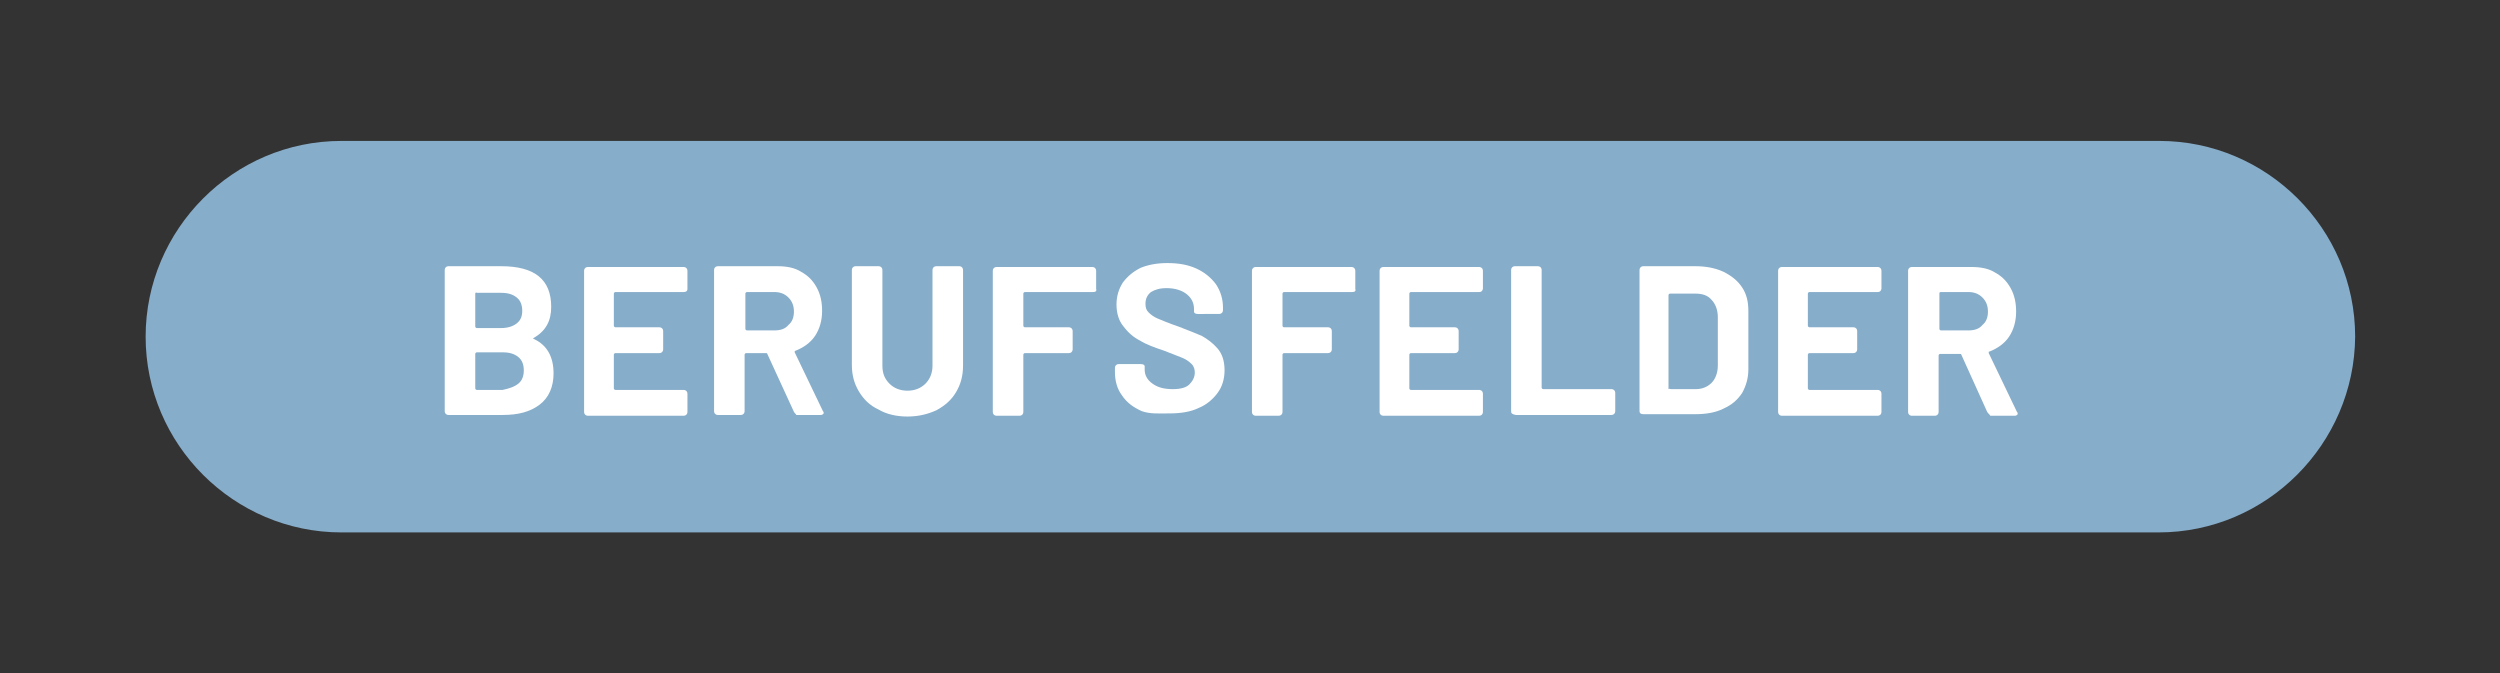 <?xml version="1.0" encoding="utf-8"?>
<!-- Generator: Adobe Illustrator 26.0.2, SVG Export Plug-In . SVG Version: 6.00 Build 0)  -->
<svg version="1.1" id="Ebene_1" xmlns="http://www.w3.org/2000/svg" xmlns:xlink="http://www.w3.org/1999/xlink" x="0px" y="0px"
	 viewBox="0 0 319.3 86" style="enable-background:new 0 0 319.3 86;" xml:space="preserve">
<rect x="0" y="0" width="319.3" height="86" fill="#333333" stroke="none"/>
<style type="text/css">
	.st0{fill:#86adca;}
	.st1{enable-background:new    ;}
	.st2{fill:#FFFFFF;}
</style>
<path class="st0" d="M275.7,68H43.6c-13.7,0-25-11.2-25-25l0,0c0-13.7,11.2-25,25-25h232.2c13.7,0,25,11.2,25,25l0,0
	C300.7,56.7,289.5,68,275.7,68z"/>
<g>
	<g class="st1">
		<path class="st2" d="M68.1,43.2c0,0,0,0.1,0.1,0.1c1.7,0.8,2.5,2.3,2.5,4.4c0,1.7-0.6,3.1-1.8,4s-2.7,1.3-4.7,1.3h-6.9
			c-0.3,0-0.5-0.2-0.5-0.5v-18c0-0.3,0.2-0.5,0.5-0.5H64c4.3,0,6.4,1.7,6.4,5.2C70.4,41,69.7,42.3,68.1,43.2
			C68.1,43.1,68.1,43.1,68.1,43.2z M60.7,37.5v4.2c0,0.1,0.1,0.2,0.2,0.2H64c0.8,0,1.5-0.2,2-0.6c0.5-0.4,0.7-0.9,0.7-1.6
			c0-0.7-0.2-1.3-0.7-1.7c-0.5-0.4-1.1-0.6-2-0.6h-3.1C60.8,37.3,60.7,37.4,60.7,37.5z M66.2,49c0.5-0.4,0.7-1,0.7-1.7
			s-0.2-1.3-0.7-1.7c-0.5-0.4-1.1-0.6-2-0.6h-3.3c-0.1,0-0.2,0.1-0.2,0.2v4.4c0,0.1,0.1,0.2,0.2,0.2h3.3
			C65.1,49.6,65.7,49.4,66.2,49z"/>
		<path class="st2" d="M87.3,37.3h-8.7c-0.1,0-0.2,0.1-0.2,0.2v4.1c0,0.1,0.1,0.2,0.2,0.2h5.6c0.3,0,0.5,0.2,0.5,0.5v2.3
			c0,0.3-0.2,0.5-0.5,0.5h-5.6c-0.1,0-0.2,0.1-0.2,0.2v4.3c0,0.1,0.1,0.2,0.2,0.2h8.7c0.3,0,0.5,0.2,0.5,0.5v2.3
			c0,0.3-0.2,0.5-0.5,0.5H75.1c-0.3,0-0.5-0.2-0.5-0.5v-18c0-0.3,0.2-0.5,0.5-0.5h12.2c0.3,0,0.5,0.2,0.5,0.5v2.3
			C87.8,37.2,87.6,37.3,87.3,37.3z"/>
		<path class="st2" d="M101.4,52.6L98,45.2c0-0.1-0.1-0.1-0.2-0.1h-2.5c-0.1,0-0.2,0.1-0.2,0.2v7.2c0,0.3-0.2,0.5-0.5,0.5h-2.9
			c-0.3,0-0.5-0.2-0.5-0.5v-18c0-0.3,0.2-0.5,0.5-0.5h7.6c1.2,0,2.2,0.2,3,0.7c0.9,0.5,1.5,1.1,2,2c0.5,0.9,0.7,1.9,0.7,3
			c0,1.2-0.3,2.3-0.9,3.2c-0.6,0.9-1.5,1.5-2.5,1.9c-0.1,0-0.1,0-0.1,0.1c0,0,0,0.1,0,0.1l3.6,7.5c0.1,0.1,0.1,0.2,0.1,0.2
			s0,0.2-0.1,0.2c-0.1,0.1-0.2,0.1-0.3,0.1h-3.1C101.7,52.9,101.5,52.8,101.4,52.6z M95.2,37.5V42c0,0.1,0.1,0.2,0.2,0.2h3.5
			c0.8,0,1.4-0.2,1.8-0.7c0.5-0.4,0.7-1,0.7-1.7s-0.2-1.3-0.7-1.8c-0.5-0.5-1.1-0.7-1.8-0.7h-3.5C95.3,37.3,95.2,37.4,95.2,37.5z"/>
		<path class="st2" d="M112.2,52.3c-1.1-0.5-1.9-1.3-2.5-2.3c-0.6-1-0.9-2.1-0.9-3.4V34.5c0-0.3,0.2-0.5,0.5-0.5h2.9
			c0.3,0,0.5,0.2,0.5,0.5v12.2c0,1,0.3,1.7,0.9,2.3c0.6,0.6,1.4,0.9,2.3,0.9s1.7-0.3,2.3-0.9c0.6-0.6,0.9-1.4,0.9-2.3V34.5
			c0-0.3,0.2-0.5,0.5-0.5h2.9c0.3,0,0.5,0.2,0.5,0.5v12.2c0,1.3-0.3,2.4-0.9,3.4s-1.4,1.7-2.5,2.3c-1.1,0.5-2.3,0.8-3.7,0.8
			C114.5,53.2,113.2,52.9,112.2,52.3z"/>
		<path class="st2" d="M139.6,37.3h-8.7c-0.1,0-0.2,0.1-0.2,0.2v4.1c0,0.1,0.1,0.2,0.2,0.2h5.6c0.3,0,0.5,0.2,0.5,0.5v2.3
			c0,0.3-0.2,0.5-0.5,0.5h-5.6c-0.1,0-0.2,0.1-0.2,0.2v7.3c0,0.3-0.2,0.5-0.5,0.5h-2.9c-0.3,0-0.5-0.2-0.5-0.5v-18
			c0-0.3,0.2-0.5,0.5-0.5h12.2c0.3,0,0.5,0.2,0.5,0.5v2.3C140.1,37.2,139.9,37.3,139.6,37.3z"/>
		<path class="st2" d="M145.8,52.5c-1.1-0.5-1.9-1.1-2.5-2c-0.6-0.8-0.9-1.8-0.9-3v-0.5c0-0.3,0.2-0.5,0.5-0.5h2.8
			c0.3,0,0.5,0.1,0.5,0.3v0.4c0,0.7,0.3,1.3,1,1.8c0.7,0.5,1.5,0.7,2.6,0.7c1,0,1.7-0.2,2.1-0.6s0.7-0.9,0.7-1.5
			c0-0.4-0.1-0.8-0.4-1.1s-0.7-0.6-1.2-0.8s-1.3-0.5-2.3-0.9c-1.2-0.4-2.3-0.8-3.1-1.3c-0.8-0.4-1.5-1-2.1-1.8
			c-0.6-0.7-0.9-1.7-0.9-2.8c0-1.1,0.3-2,0.8-2.8c0.6-0.8,1.3-1.4,2.3-1.9c1-0.4,2.1-0.6,3.4-0.6c1.4,0,2.6,0.2,3.7,0.7
			c1.1,0.5,1.9,1.2,2.5,2c0.6,0.9,0.9,1.9,0.9,3v0.3c0,0.3-0.2,0.5-0.5,0.5H153c-0.3,0-0.5-0.1-0.5-0.3v-0.3c0-0.8-0.3-1.4-0.9-1.9
			c-0.6-0.5-1.5-0.8-2.6-0.8c-0.9,0-1.5,0.2-2,0.5c-0.5,0.4-0.7,0.9-0.7,1.5c0,0.5,0.1,0.8,0.4,1.1c0.3,0.3,0.7,0.6,1.2,0.8
			s1.4,0.6,2.6,1c1.3,0.5,2.3,0.9,3,1.2c0.7,0.4,1.4,0.9,2,1.6c0.6,0.7,0.9,1.6,0.9,2.8c0,1.1-0.3,2.1-0.9,2.9
			c-0.6,0.8-1.4,1.5-2.4,1.9c-1,0.5-2.3,0.7-3.7,0.7S146.9,52.9,145.8,52.5z"/>
		<path class="st2" d="M172.7,37.3H164c-0.1,0-0.2,0.1-0.2,0.2v4.1c0,0.1,0.1,0.2,0.2,0.2h5.6c0.3,0,0.5,0.2,0.5,0.5v2.3
			c0,0.3-0.2,0.5-0.5,0.5H164c-0.1,0-0.2,0.1-0.2,0.2v7.3c0,0.3-0.2,0.5-0.5,0.5h-2.9c-0.3,0-0.5-0.2-0.5-0.5v-18
			c0-0.3,0.2-0.5,0.5-0.5h12.2c0.3,0,0.5,0.2,0.5,0.5v2.3C173.2,37.2,173,37.3,172.7,37.3z"/>
		<path class="st2" d="M188.9,37.3h-8.7c-0.1,0-0.2,0.1-0.2,0.2v4.1c0,0.1,0.1,0.2,0.2,0.2h5.6c0.3,0,0.5,0.2,0.5,0.5v2.3
			c0,0.3-0.2,0.5-0.5,0.5h-5.6c-0.1,0-0.2,0.1-0.2,0.2v4.3c0,0.1,0.1,0.2,0.2,0.2h8.7c0.3,0,0.5,0.2,0.5,0.5v2.3
			c0,0.3-0.2,0.5-0.5,0.5h-12.2c-0.3,0-0.5-0.2-0.5-0.5v-18c0-0.3,0.2-0.5,0.5-0.5h12.2c0.3,0,0.5,0.2,0.5,0.5v2.3
			C189.3,37.2,189.2,37.3,188.9,37.3z"/>
		<path class="st2" d="M193,52.5v-18c0-0.3,0.2-0.5,0.5-0.5h2.9c0.3,0,0.5,0.2,0.5,0.5v15c0,0.1,0.1,0.2,0.2,0.2h8.7
			c0.3,0,0.5,0.2,0.5,0.5v2.3c0,0.3-0.2,0.5-0.5,0.5h-12.2C193.1,52.9,193,52.8,193,52.5z"/>
		<path class="st2" d="M209.4,52.5v-18c0-0.3,0.2-0.5,0.5-0.5h6.6c1.3,0,2.5,0.2,3.6,0.7c1,0.5,1.8,1.1,2.4,2c0.6,0.9,0.8,1.9,0.8,3
			v7.5c0,1.1-0.3,2.1-0.8,3c-0.6,0.9-1.3,1.5-2.4,2c-1,0.5-2.2,0.7-3.6,0.7h-6.6C209.6,52.9,209.4,52.8,209.4,52.5z M213.4,49.7h3.2
			c0.8,0,1.5-0.3,2-0.8s0.8-1.3,0.8-2.2v-6.2c0-0.9-0.3-1.7-0.8-2.2c-0.5-0.6-1.2-0.8-2.1-0.8h-3.2c-0.1,0-0.2,0.1-0.2,0.2v12
			C213.2,49.6,213.3,49.7,213.4,49.7z"/>
		<path class="st2" d="M239.8,37.3h-8.7c-0.1,0-0.2,0.1-0.2,0.2v4.1c0,0.1,0.1,0.2,0.2,0.2h5.6c0.3,0,0.5,0.2,0.5,0.5v2.3
			c0,0.3-0.2,0.5-0.5,0.5h-5.6c-0.1,0-0.2,0.1-0.2,0.2v4.3c0,0.1,0.1,0.2,0.2,0.2h8.7c0.3,0,0.5,0.2,0.5,0.5v2.3
			c0,0.3-0.2,0.5-0.5,0.5h-12.2c-0.3,0-0.5-0.2-0.5-0.5v-18c0-0.3,0.2-0.5,0.5-0.5h12.2c0.3,0,0.5,0.2,0.5,0.5v2.3
			C240.2,37.2,240.1,37.3,239.8,37.3z"/>
		<path class="st2" d="M253.8,52.6l-3.3-7.3c0-0.1-0.1-0.1-0.2-0.1h-2.5c-0.1,0-0.2,0.1-0.2,0.2v7.2c0,0.3-0.2,0.5-0.5,0.5h-2.9
			c-0.3,0-0.5-0.2-0.5-0.5v-18c0-0.3,0.2-0.5,0.5-0.5h7.6c1.2,0,2.2,0.2,3,0.7c0.9,0.5,1.5,1.1,2,2c0.5,0.9,0.7,1.9,0.7,3
			c0,1.2-0.3,2.3-0.9,3.2c-0.6,0.9-1.5,1.5-2.5,1.9c-0.1,0-0.1,0-0.1,0.1c0,0,0,0.1,0,0.1l3.6,7.5c0.1,0.1,0.1,0.2,0.1,0.2
			s0,0.2-0.1,0.2c-0.1,0.1-0.2,0.1-0.3,0.1h-3.1C254.1,52.9,253.9,52.8,253.8,52.6z M247.7,37.5V42c0,0.1,0.1,0.2,0.2,0.2h3.5
			c0.8,0,1.4-0.2,1.8-0.7c0.5-0.4,0.7-1,0.7-1.7s-0.2-1.3-0.7-1.8c-0.5-0.5-1.1-0.7-1.8-0.7h-3.5C247.7,37.3,247.7,37.4,247.7,37.5z
			"/>
	</g>
</g>
</svg>

